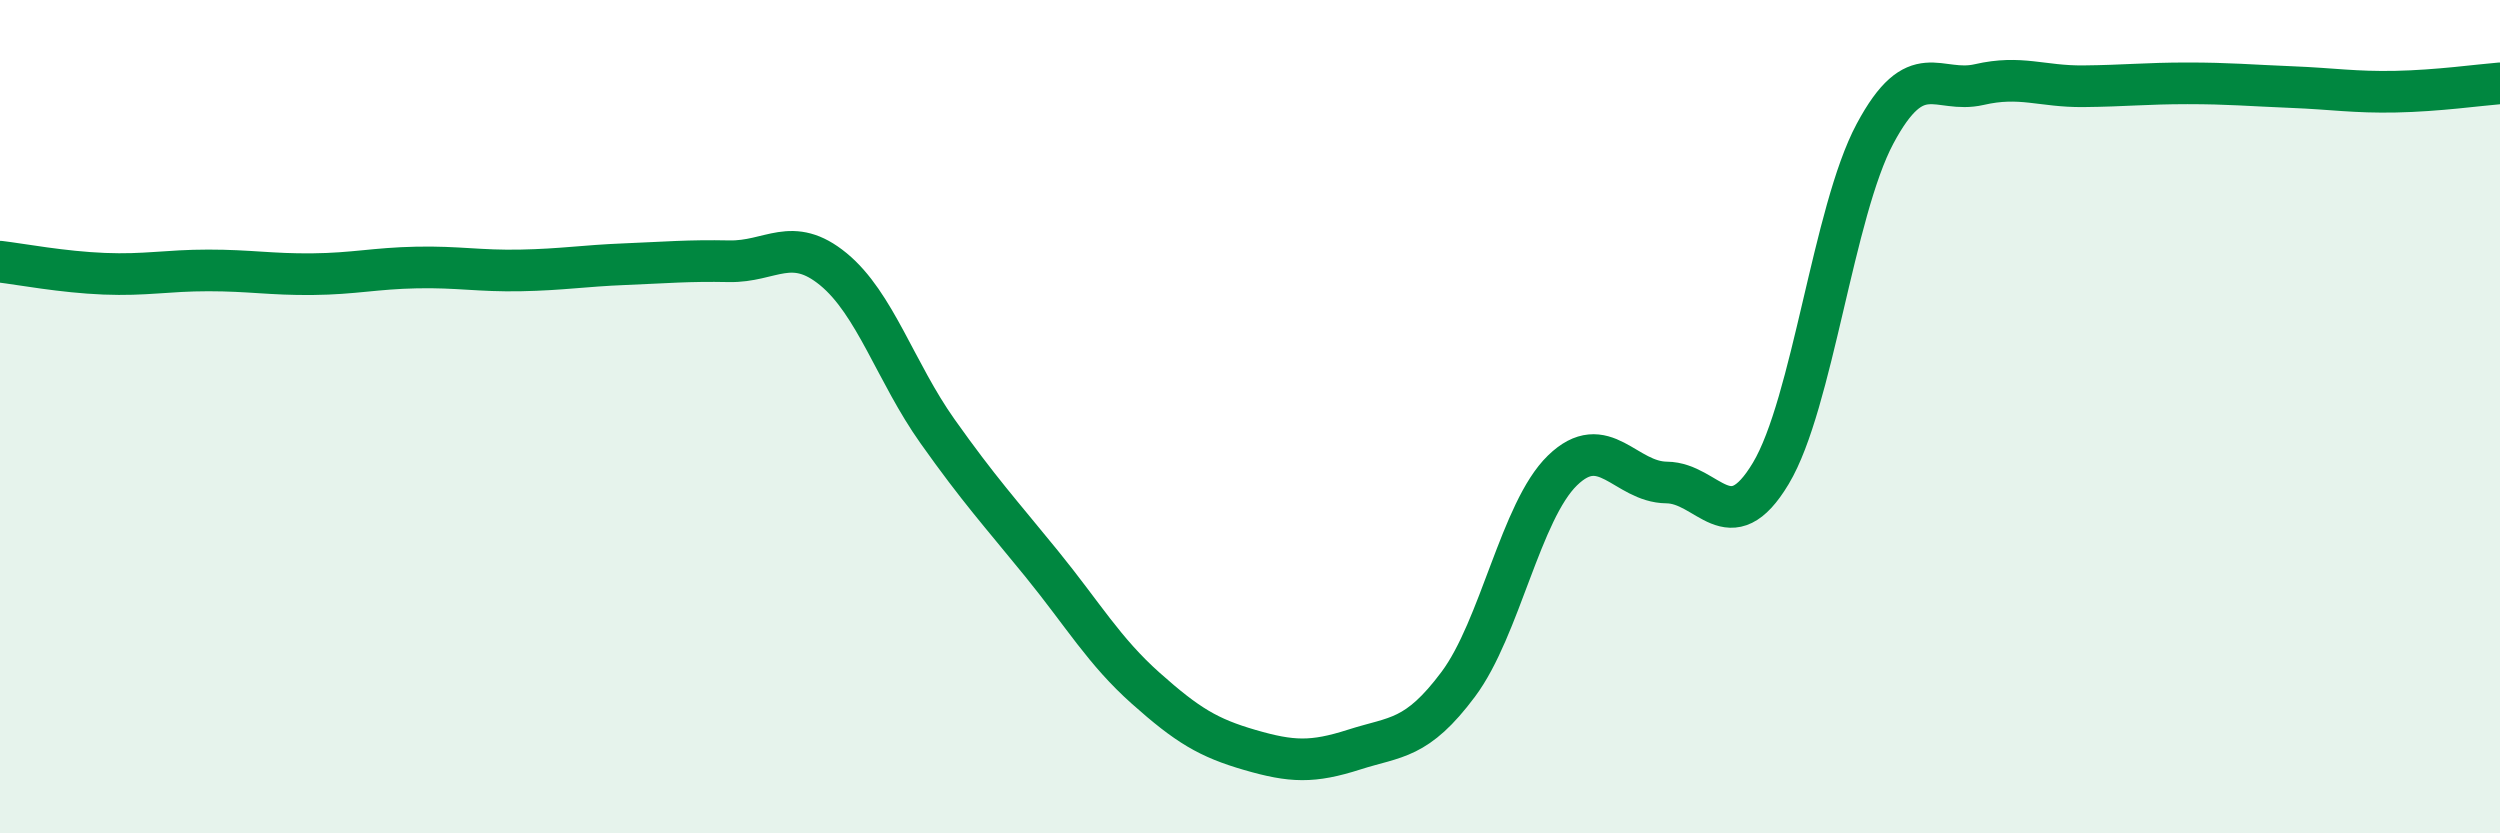 
    <svg width="60" height="20" viewBox="0 0 60 20" xmlns="http://www.w3.org/2000/svg">
      <path
        d="M 0,6.28 C 0.5,6.34 1.5,6.53 2.5,6.57 C 3.5,6.61 4,6.49 5,6.49 C 6,6.49 6.5,6.59 7.5,6.58 C 8.5,6.57 9,6.44 10,6.42 C 11,6.4 11.5,6.51 12.5,6.49 C 13.5,6.47 14,6.38 15,6.34 C 16,6.3 16.5,6.25 17.5,6.27 C 18.5,6.29 19,5.64 20,6.46 C 21,7.28 21.5,8.94 22.5,10.35 C 23.5,11.76 24,12.3 25,13.53 C 26,14.76 26.5,15.63 27.5,16.52 C 28.5,17.41 29,17.71 30,18 C 31,18.29 31.5,18.31 32.5,17.99 C 33.5,17.67 34,17.76 35,16.42 C 36,15.08 36.5,12.26 37.5,11.29 C 38.5,10.32 39,11.57 40,11.58 C 41,11.59 41.5,13.03 42.5,11.36 C 43.5,9.69 44,5.08 45,3.21 C 46,1.34 46.5,2.26 47.5,2.03 C 48.5,1.8 49,2.08 50,2.07 C 51,2.06 51.5,2 52.5,2 C 53.5,2 54,2.05 55,2.09 C 56,2.13 56.5,2.22 57.5,2.2 C 58.5,2.18 59.5,2.04 60,2L60 20L0 20Z"
        fill="#008740"
        opacity="0.1"
        stroke-linecap="round"
        stroke-linejoin="round"
      />
      <path
        d="M 0,6.28 C 0.5,6.34 1.5,6.53 2.5,6.57 C 3.5,6.61 4,6.49 5,6.49 C 6,6.49 6.5,6.59 7.5,6.58 C 8.5,6.57 9,6.44 10,6.42 C 11,6.4 11.5,6.51 12.5,6.49 C 13.5,6.47 14,6.38 15,6.34 C 16,6.3 16.5,6.25 17.5,6.27 C 18.5,6.29 19,5.64 20,6.46 C 21,7.28 21.5,8.94 22.5,10.35 C 23.5,11.76 24,12.3 25,13.53 C 26,14.76 26.5,15.63 27.5,16.52 C 28.5,17.41 29,17.71 30,18 C 31,18.29 31.5,18.31 32.5,17.99 C 33.5,17.67 34,17.76 35,16.42 C 36,15.08 36.5,12.26 37.5,11.29 C 38.5,10.32 39,11.57 40,11.58 C 41,11.59 41.5,13.03 42.5,11.36 C 43.5,9.69 44,5.08 45,3.21 C 46,1.34 46.5,2.26 47.5,2.03 C 48.5,1.8 49,2.08 50,2.07 C 51,2.06 51.5,2 52.5,2 C 53.5,2 54,2.05 55,2.09 C 56,2.13 56.5,2.22 57.5,2.2 C 58.5,2.18 59.5,2.04 60,2"
        stroke="#008740"
        stroke-width="1"
        fill="none"
        stroke-linecap="round"
        stroke-linejoin="round"
      />
    </svg>
  